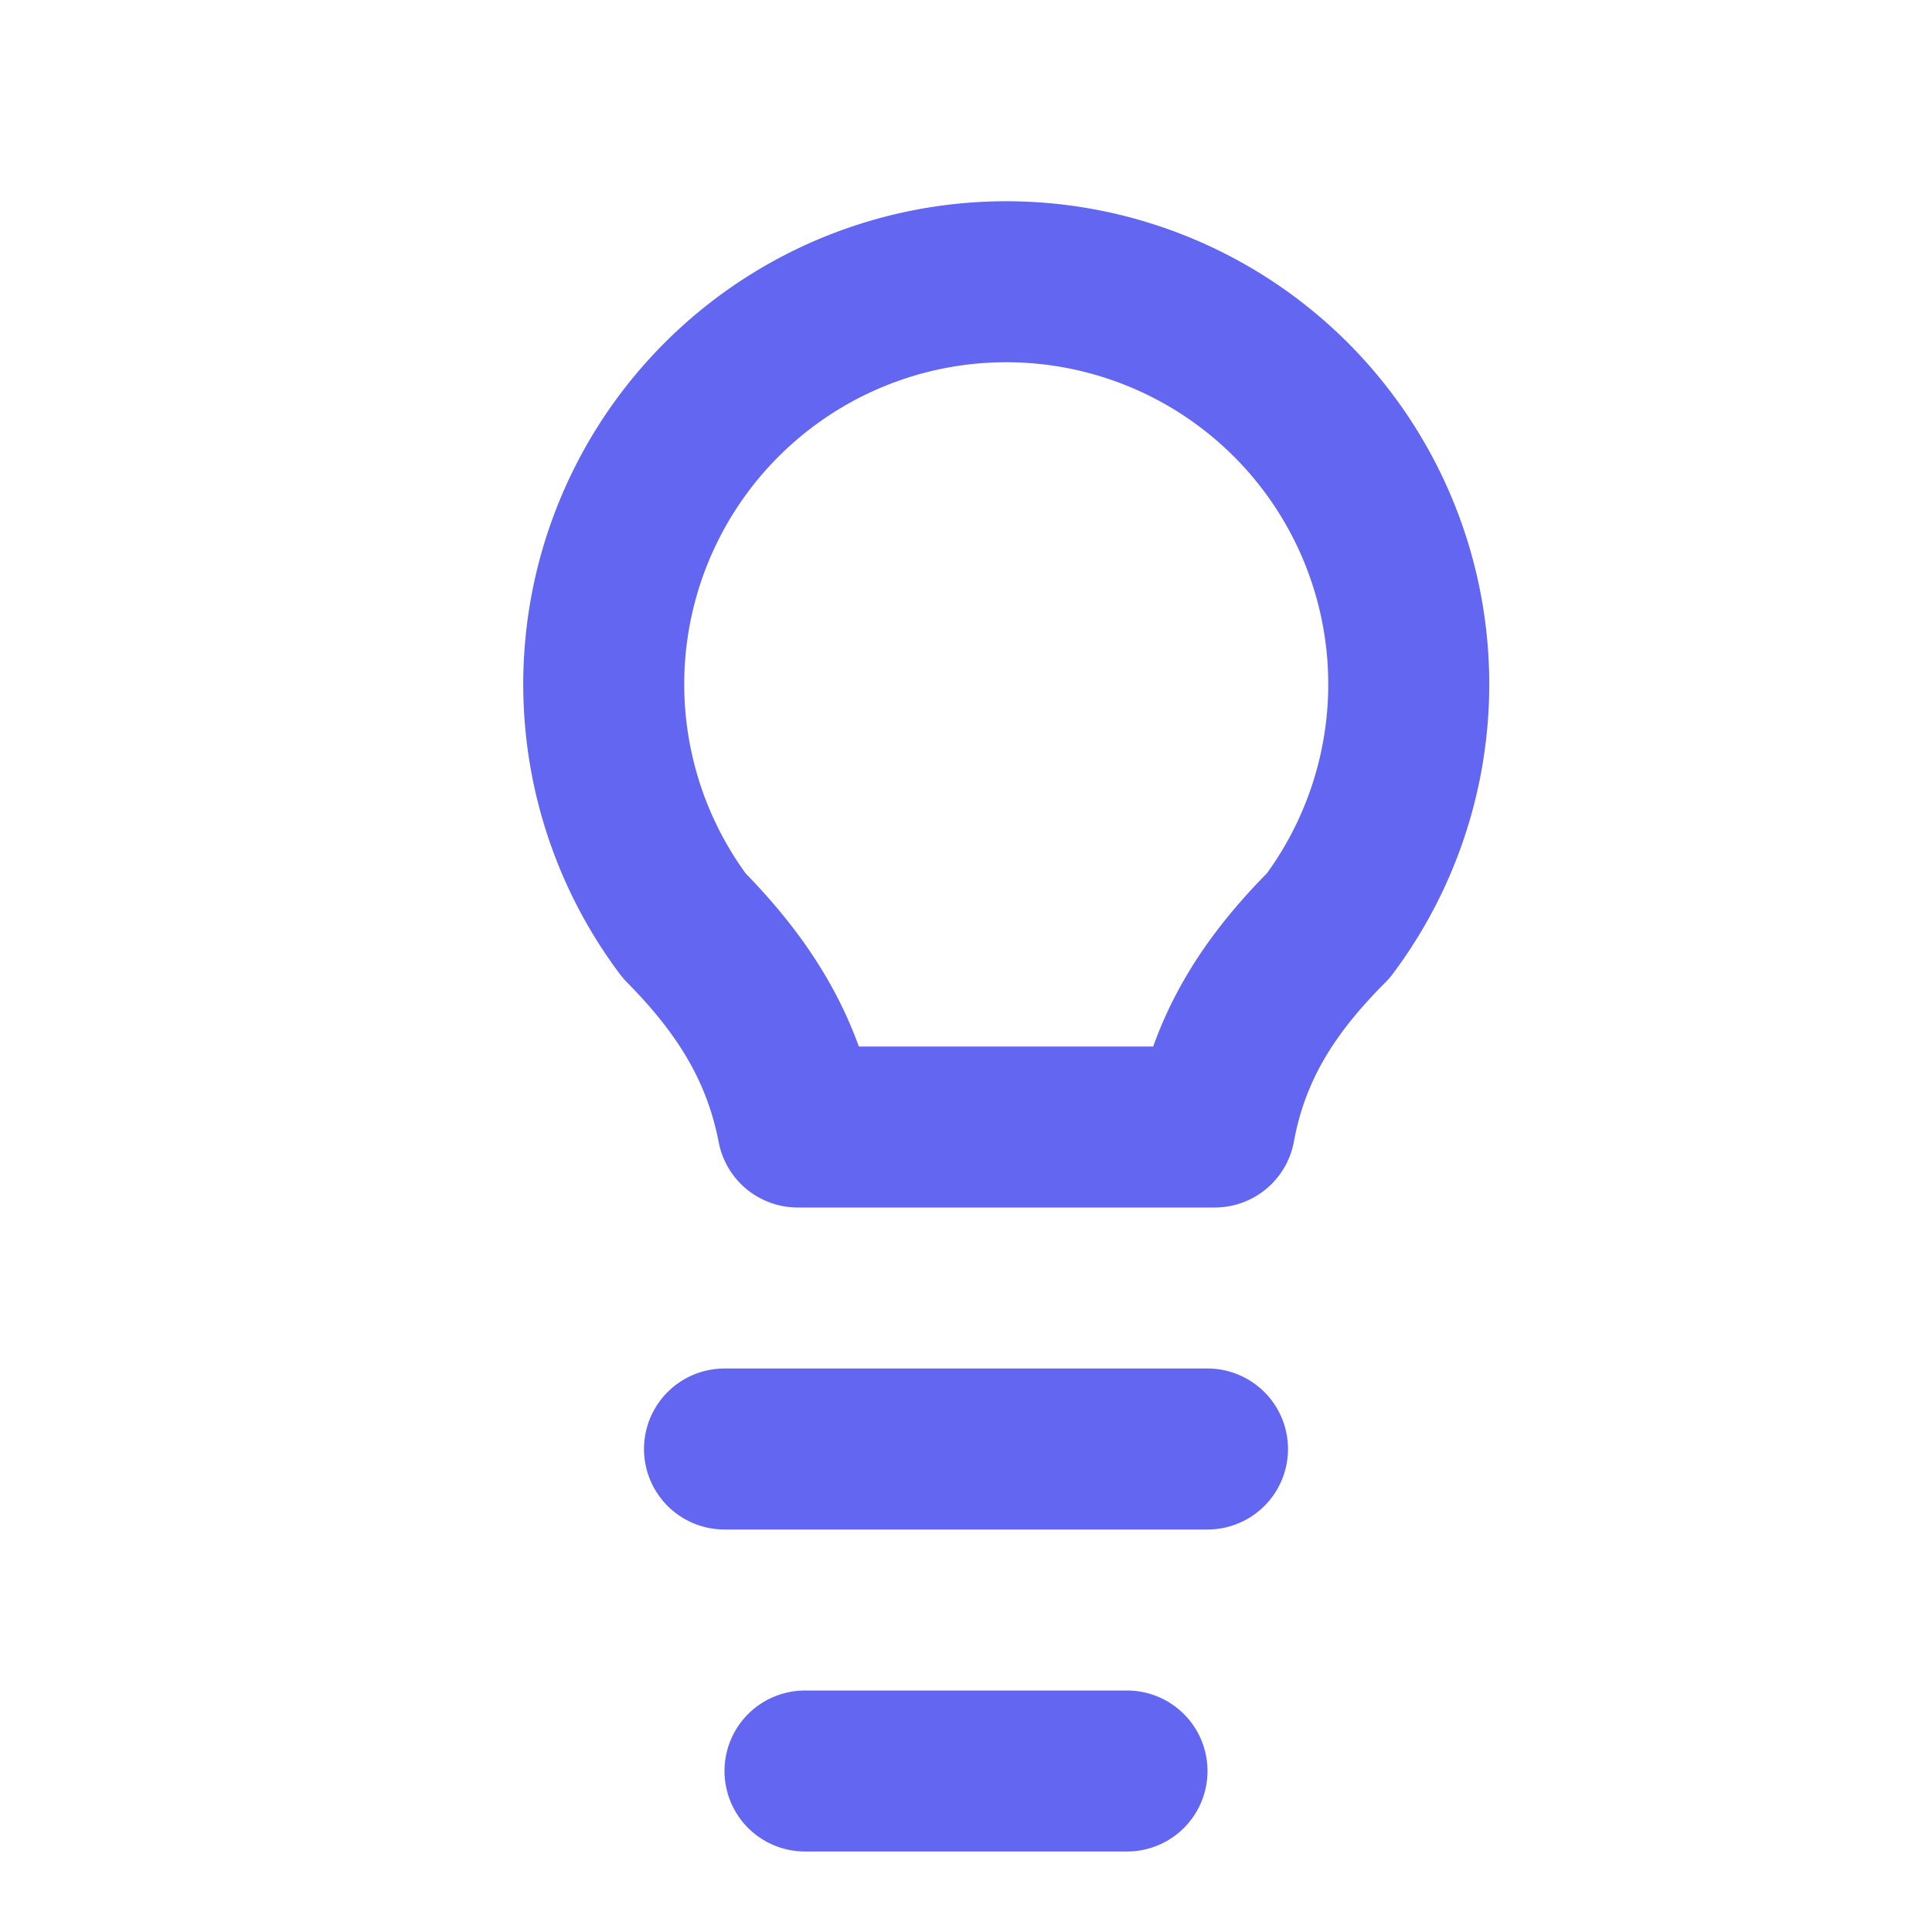 <?xml version="1.0" encoding="UTF-8"?>
<svg xmlns="http://www.w3.org/2000/svg" width="24" height="24" viewBox="0 0 24 24" fill="none" stroke="#6366f1" stroke-width="2" stroke-linecap="round" stroke-linejoin="round">
  <path d="M9 18h6M10 22h4M15.09 14c.18-.98.65-1.74 1.41-2.5A5 5 0 1 0 8.5 11.5c.75.76 1.22 1.52 1.41 2.5h5.18z"/>
</svg>
